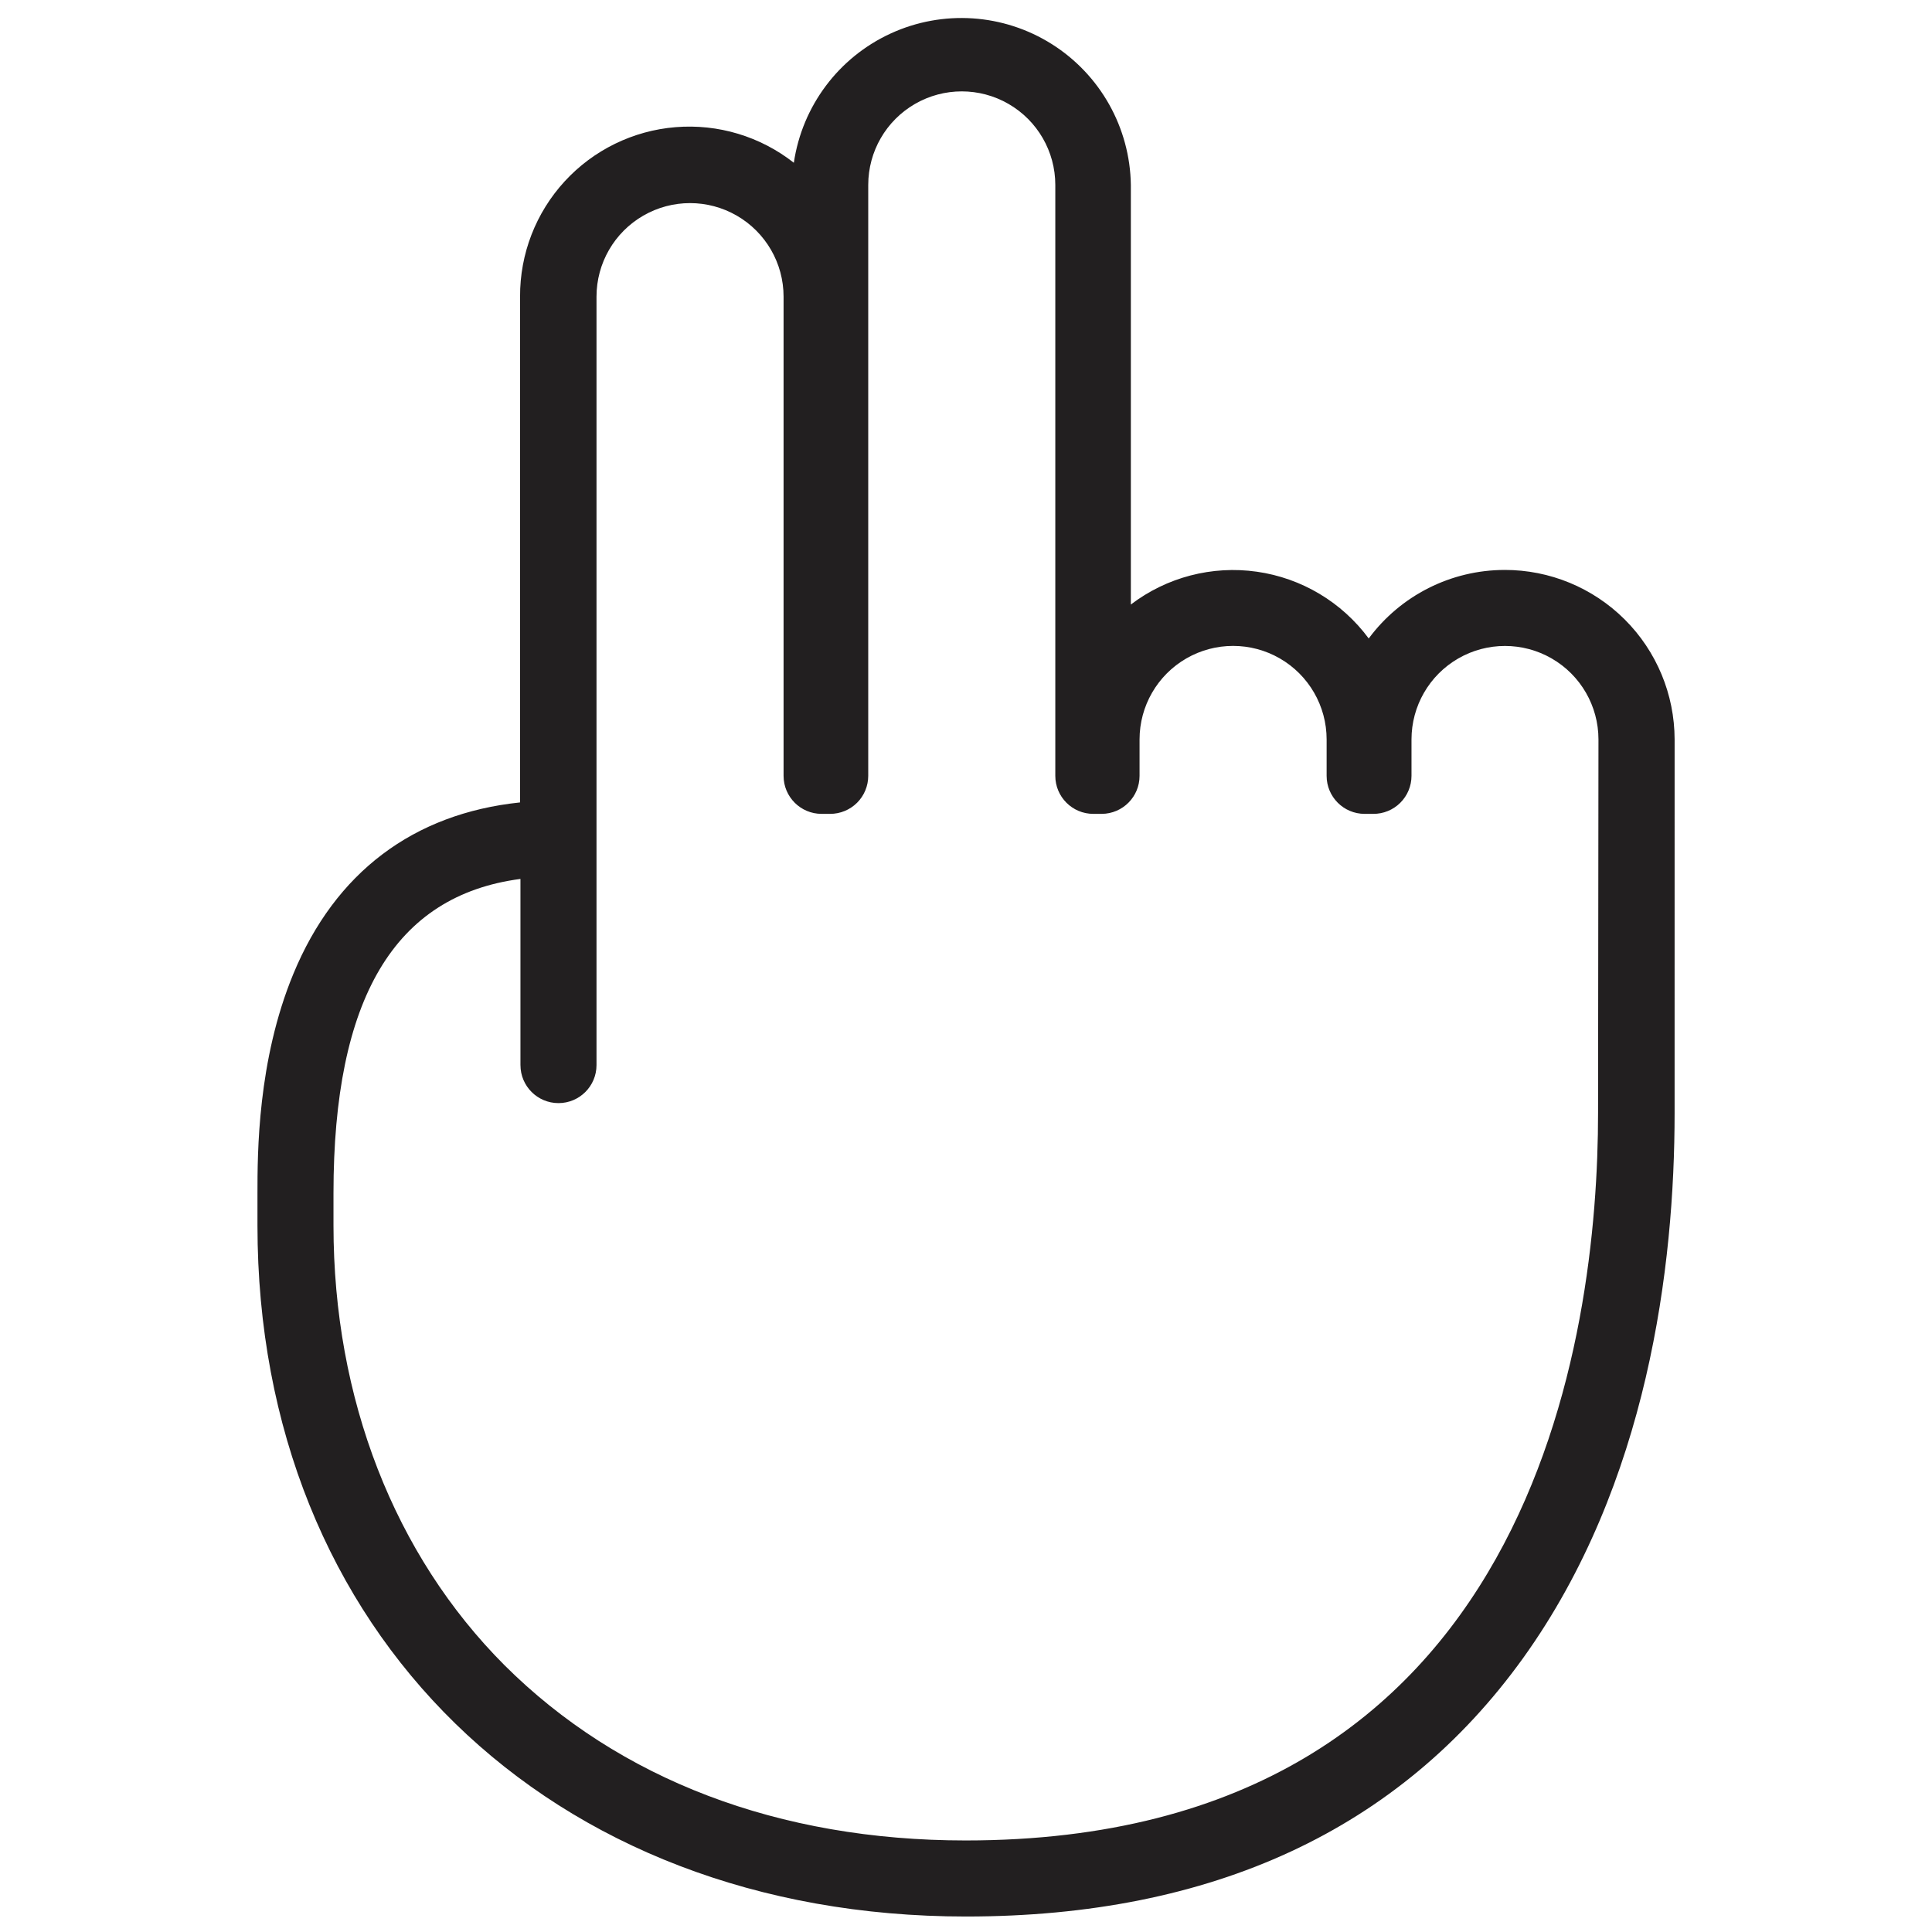 <?xml version="1.0" encoding="UTF-8"?>
<!-- Uploaded to: ICON Repo, www.iconrepo.com, Generator: ICON Repo Mixer Tools -->
<svg width="800px" height="800px" version="1.1" viewBox="144 144 512 512" xmlns="http://www.w3.org/2000/svg">
 <defs>
  <clipPath id="a">
   <path d="m212 148.09h376v503.81h-376z"/>
  </clipPath>
 </defs>
 <g clip-path="url(#a)">
  <path d="m542.73 295.04c-14.199 0.016-27.555 6.754-36.004 18.164-7.109-9.629-17.785-16.004-29.637-17.695-11.848-1.691-23.883 1.441-33.402 8.695v-111.19c-0.219-15.184-8.102-29.223-20.945-37.324-12.844-8.098-28.91-9.156-42.707-2.812s-23.449 19.23-25.66 34.254c-8.887-6.981-20.078-10.352-31.34-9.434-11.266 0.918-21.766 6.051-29.406 14.375s-11.855 19.227-11.805 30.527v134.05c-28.238 2.957-48.957 18.488-60.105 45.492-9.488 22.945-9.488 47.586-9.488 58.094v8.52c0 107.83 77.223 183.14 187.79 183.14 65.293 0 114.95-23.055 147.62-68.492 33.156-46.164 40.145-104.01 40.145-144.45l0.004-98.988c-0.016-11.934-4.773-23.375-13.223-31.801-8.453-8.426-19.906-13.148-31.84-13.129zm24.773 143.91c0 57.957-16.336 192.79-167.59 192.79-49.547 0-91.812-16.121-122.23-46.457-29.18-29.234-45.305-70.613-45.305-116.54v-8.52c0-51.535 16.121-78.918 49.547-83.297v49.332l0.004 0.004c0 5.566 4.512 10.074 10.074 10.074 5.566 0 10.078-4.508 10.078-10.074v-203.65c0-8.855 4.723-17.035 12.395-21.465 7.668-4.43 17.117-4.43 24.785 0 7.668 4.43 12.395 12.609 12.395 21.465v126.99c0 5.566 4.512 10.078 10.074 10.078 0.379 0.02 0.754 0.02 1.129 0 0.379 0.02 0.754 0.02 1.129 0 2.68 0.004 5.246-1.055 7.144-2.941 1.895-1.891 2.961-4.461 2.961-7.137v-156.6c0-8.855 4.723-17.039 12.391-21.465 7.672-4.43 17.121-4.43 24.789 0 7.668 4.426 12.395 12.609 12.395 21.465v156.6c0 5.566 4.512 10.078 10.074 10.078 0.375 0.02 0.754 0.02 1.129 0 0.375 0.02 0.754 0.02 1.129 0 5.535-0.047 9.996-4.543 9.996-10.078v-9.645c0-8.855 4.723-17.039 12.395-21.469 7.668-4.426 17.117-4.426 24.785 0 7.672 4.43 12.395 12.613 12.395 21.469v9.645c0 5.566 4.512 10.078 10.078 10.078 0.375 0.02 0.75 0.02 1.125 0 0.379 0.02 0.754 0.02 1.129 0 2.688 0.02 5.273-1.031 7.18-2.926 1.906-1.891 2.981-4.465 2.981-7.152v-9.645c0-8.852 4.719-17.031 12.387-21.457 7.664-4.426 17.105-4.426 24.773 0 7.664 4.426 12.387 12.605 12.387 21.457z" fill="#221f20"/>
 </g>
</svg>